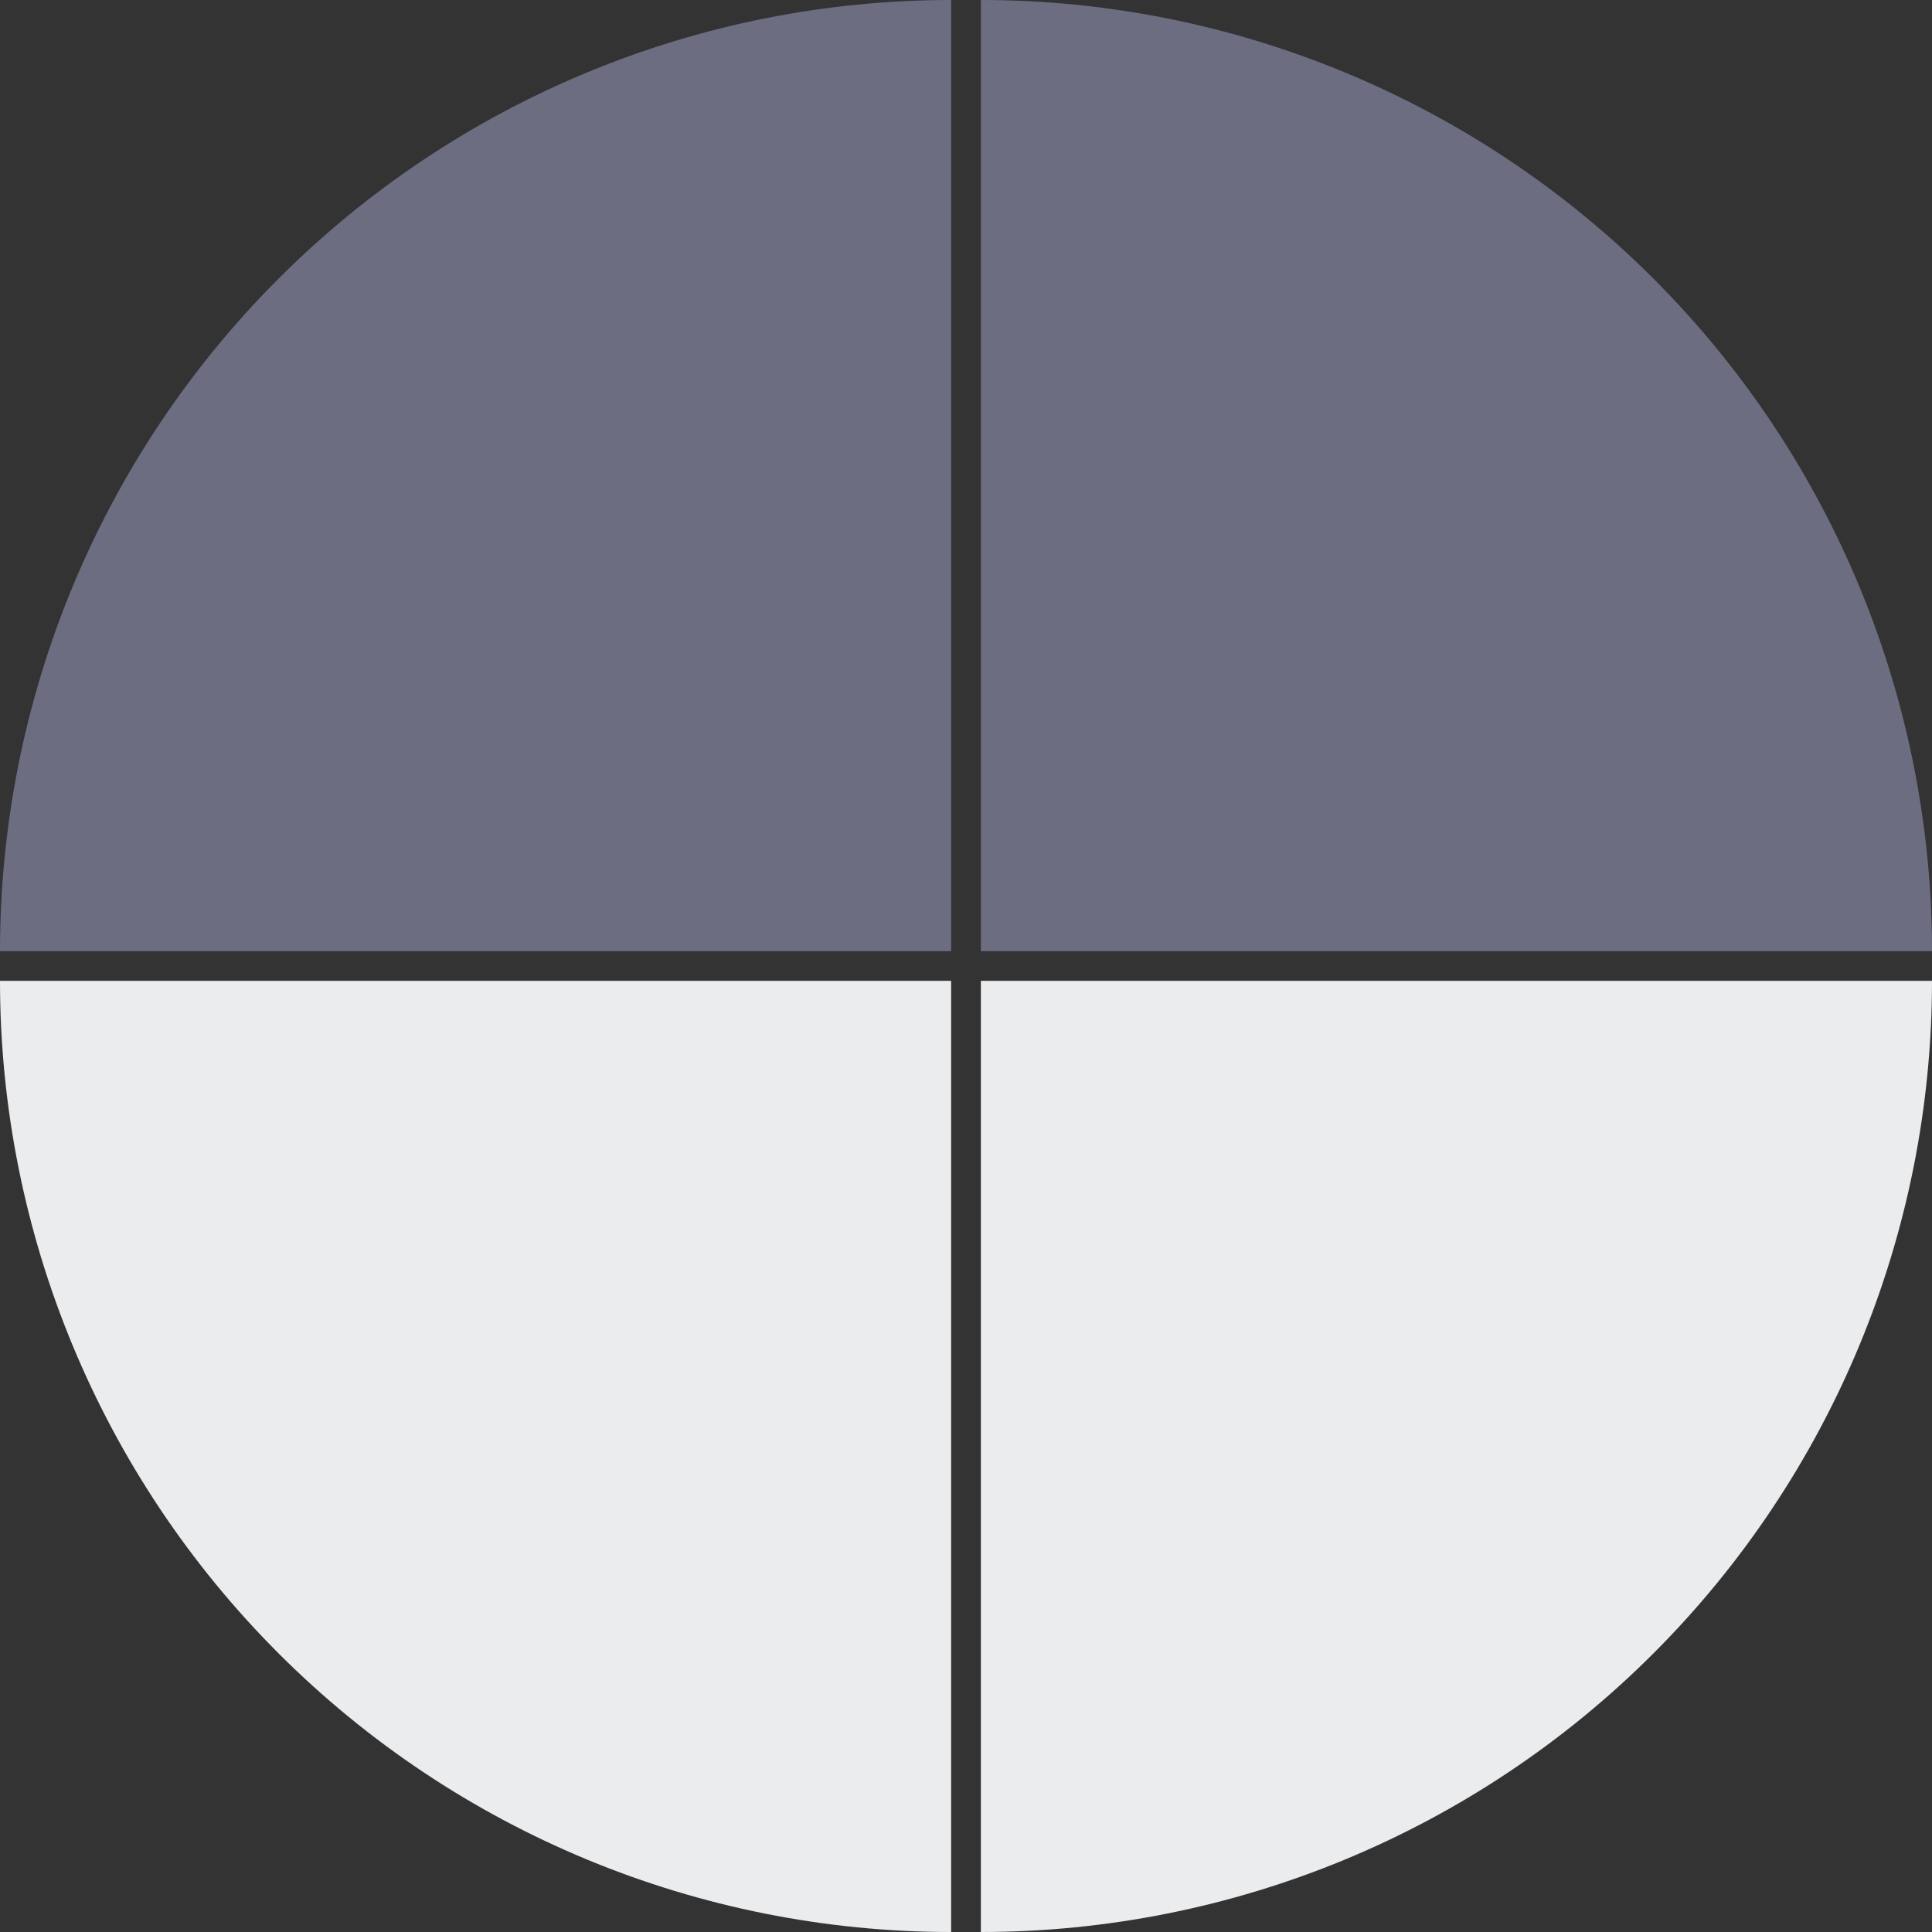 <svg width="65" height="65" viewBox="0 0 65 65" fill="none" xmlns="http://www.w3.org/2000/svg">
<rect x="0" y="0" width="65" height="65" fill="#333333" stroke="none"/>
<path d="M0 32C7.41951e-07 23.513 3.371 15.374 9.373 9.373C15.374 3.371 23.513 -1.01206e-07 32 0V32L0 32Z" fill="#6C6D81"/>
<path d="M33 -1.39876e-06C41.487 -2.85838e-07 49.626 3.371 55.627 9.373C61.629 15.374 65 23.513 65 32L33 32L33 -1.39876e-06Z" fill="#6C6D81"/>
<path d="M32 65C23.513 65 15.374 61.629 9.373 55.627C3.371 49.626 1.79185e-07 41.487 3.81596e-07 33L32 33L32 65Z" fill="#EBECEE"/>
<path d="M65 33C65 41.487 61.629 49.626 55.627 55.627C49.626 61.629 41.487 65 33 65L33 33L65 33Z" fill="#EBECEE"/>
</svg>
